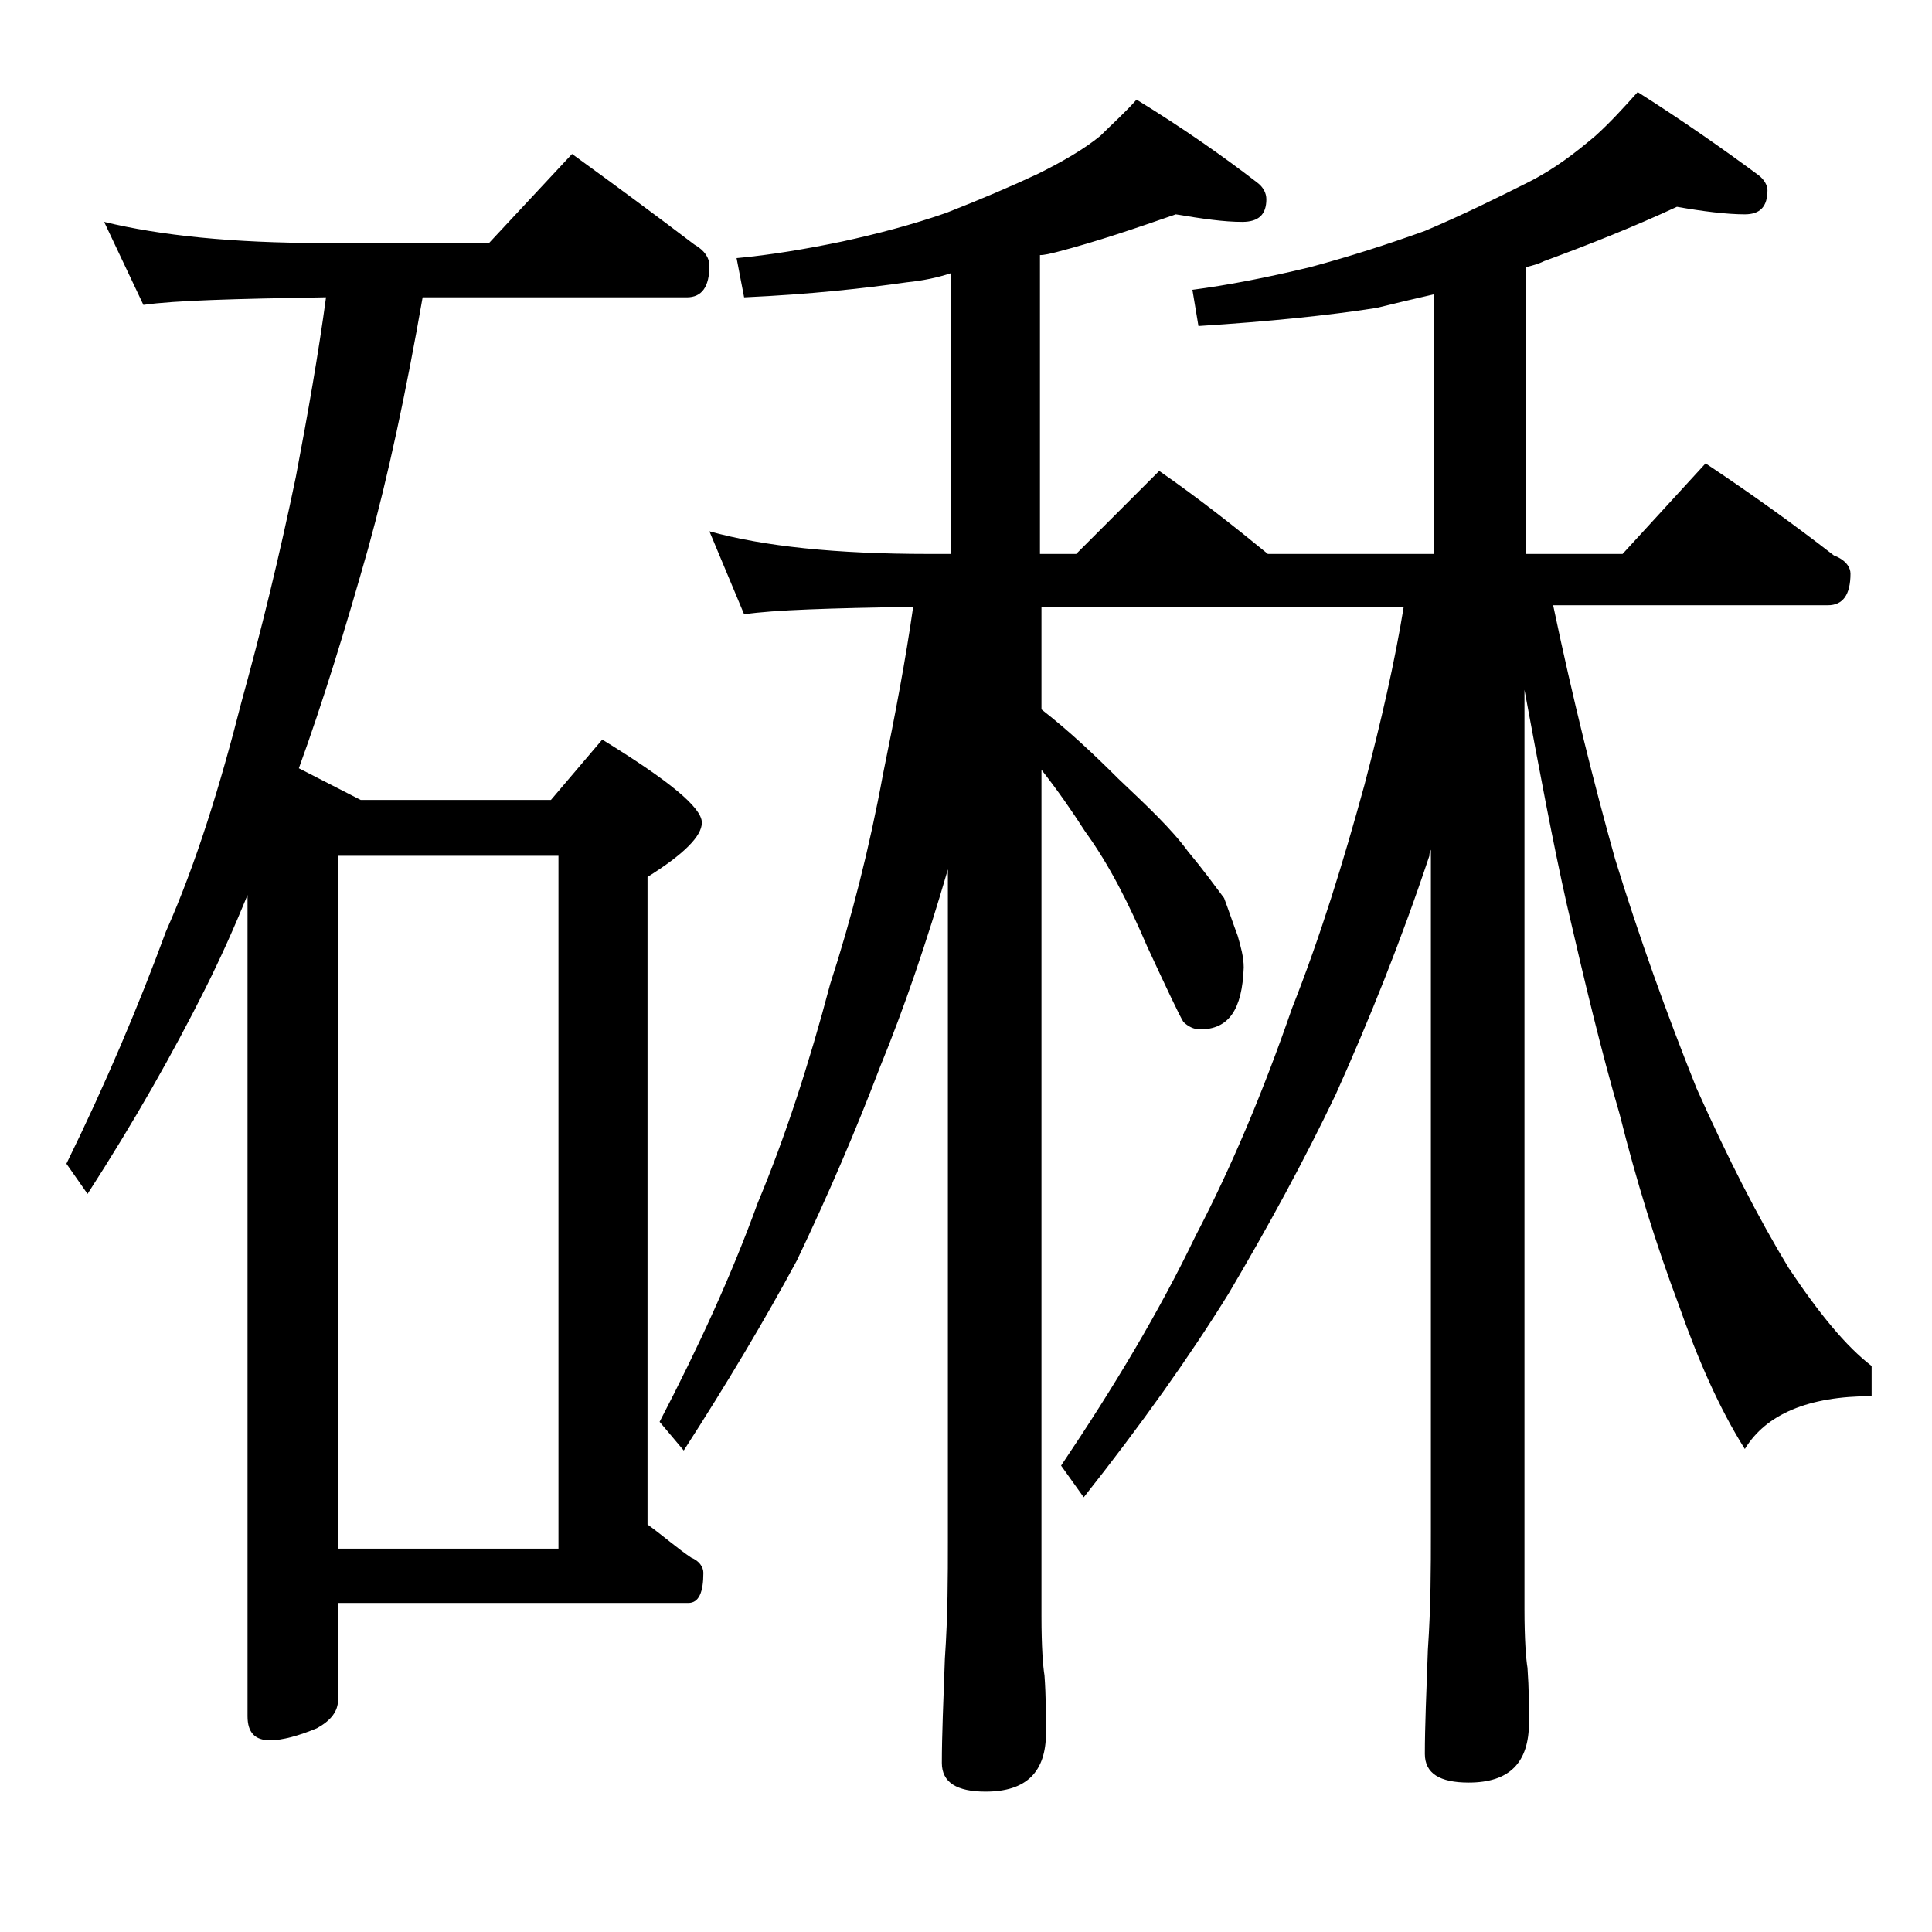 <?xml version="1.0" encoding="utf-8"?>
<!-- Generator: Adobe Illustrator 18.0.0, SVG Export Plug-In . SVG Version: 6.00 Build 0)  -->
<!DOCTYPE svg PUBLIC "-//W3C//DTD SVG 1.1//EN" "http://www.w3.org/Graphics/SVG/1.1/DTD/svg11.dtd">
<svg version="1.1" id="Layer_1" xmlns="http://www.w3.org/2000/svg" xmlns:xlink="http://www.w3.org/1999/xlink" x="0px" y="0px"
	 viewBox="0 0 128 128" enable-background="new 0 0 128 128" xml:space="preserve">
<path d="M6.9,14.7c3.7,0.9,8.5,1.4,14.5,1.4h11l5.5-5.9c2.9,2.1,5.6,4.1,8.1,6c0.7,0.4,1,0.9,1,1.4c0,1.4-0.5,2.1-1.5,2.1H28
	c-1.1,6.3-2.3,11.9-3.6,16.6c-1.5,5.3-3,10.2-4.6,14.6l4.1,2.1h12.6l3.4-4c4.4,2.7,6.6,4.5,6.6,5.5c0,0.9-1.2,2.1-3.6,3.6V101
	c1.1,0.8,2,1.6,2.9,2.2c0.5,0.2,0.8,0.6,0.8,1c0,1.3-0.3,2-1,2H22.4v6.4c0,0.8-0.5,1.4-1.4,1.9c-1.2,0.5-2.3,0.8-3.1,0.8
	c-1,0-1.5-0.5-1.5-1.6V59.3c-0.9,2.2-1.8,4.2-2.8,6.2c-2.1,4.2-4.7,8.8-7.8,13.6l-1.4-2c2.6-5.3,4.8-10.5,6.6-15.4
	C13,57.2,14.6,52,16,46.5c1.3-4.7,2.5-9.6,3.6-14.9c0.8-4.2,1.5-8.2,2-11.9h-0.2c-5.8,0.1-9.8,0.2-11.9,0.5L6.9,14.7z M22.4,102.6
	H37V56.7H22.4V102.6z M47,35.2c3.6,1,8.4,1.5,14.5,1.5H63V18.1c-0.9,0.3-1.9,0.5-2.9,0.6c-2.8,0.4-6.4,0.8-10.8,1l-0.5-2.6
	c2.2-0.2,4.6-0.6,7-1.1c2.3-0.5,4.6-1.1,6.9-1.9c2.3-0.9,4.4-1.8,6.1-2.6c1.6-0.8,3-1.6,4.1-2.5c0.8-0.8,1.6-1.5,2.4-2.4
	c3.1,1.9,5.8,3.8,8,5.5c0.4,0.3,0.6,0.7,0.6,1.1c0,1-0.5,1.5-1.6,1.5c-1.2,0-2.6-0.2-4.4-0.5c-2.6,0.9-5.2,1.8-7.9,2.5
	c-0.4,0.1-0.8,0.2-1.1,0.2v19.8h2.4l5.5-5.5c2.6,1.8,5,3.7,7.2,5.5H95V19.5c-1.3,0.3-2.6,0.6-3.8,0.9c-3.2,0.5-7.1,0.9-11.8,1.2
	L79,19.2c2.3-0.3,4.9-0.8,7.8-1.5c2.6-0.7,5.1-1.5,7.6-2.4c2.6-1.1,4.8-2.2,6.8-3.2c1.8-0.9,3.2-2,4.5-3.1c1-0.9,1.9-1.9,2.8-2.9
	c3,1.9,5.7,3.8,8,5.5c0.4,0.3,0.6,0.7,0.6,1c0,1.1-0.5,1.6-1.5,1.6c-1.2,0-2.8-0.2-4.5-0.5c-2.8,1.3-5.8,2.5-8.8,3.6
	c-0.4,0.2-0.8,0.3-1.2,0.4v19h6.4l5.5-6c3,2,5.8,4,8.5,6.1c0.8,0.3,1.1,0.8,1.1,1.2c0,1.4-0.5,2.1-1.5,2.1h-18.2
	c1.3,6.2,2.7,11.8,4.1,16.8c1.6,5.2,3.4,10.2,5.4,15.2c2.1,4.7,4.1,8.6,6.1,11.9c2,3,3.8,5.2,5.5,6.5v2c-4.2,0-7,1.2-8.4,3.5
	c-1.7-2.7-3.1-5.9-4.4-9.6c-1.5-4-2.8-8.2-3.9-12.6c-1.2-4.1-2.3-8.7-3.5-13.9c-0.9-4-1.8-8.8-2.8-14.2v60.9c0,2,0.1,3.3,0.2,3.9
	c0.1,1.4,0.1,2.6,0.1,3.6c0,2.7-1.3,4-4,4c-1.9,0-2.9-0.6-2.9-1.9c0-1.8,0.1-4.1,0.2-6.9c0.2-2.9,0.2-5.5,0.2-7.8V56.3
	c-0.1,0.2-0.1,0.3-0.1,0.4c-1.9,5.7-4,10.9-6.2,15.8c-2.1,4.4-4.5,8.8-7.1,13.2c-2.6,4.2-5.8,8.7-9.6,13.5l-1.5-2.1
	c3.5-5.2,6.5-10.2,8.9-15.2c2.4-4.6,4.5-9.6,6.4-15.1C87.5,62,89,57.1,90.4,52c1.1-4.2,2-8.1,2.6-11.8H69V47c1.8,1.4,3.5,3,5.1,4.6
	c1.9,1.8,3.5,3.3,4.6,4.8c1,1.2,1.8,2.3,2.4,3.1c0.3,0.8,0.6,1.7,0.9,2.5c0.2,0.7,0.4,1.4,0.4,2.1c-0.1,2.8-1,4.1-2.9,4.1
	c-0.4,0-0.8-0.2-1.1-0.5c-0.3-0.5-1.1-2.2-2.4-5c-1.2-2.8-2.5-5.4-4.1-7.6C71,53.7,70.1,52.4,69,51v56.1c0,2,0.1,3.3,0.2,3.9
	c0.1,1.4,0.1,2.7,0.1,3.8c0,2.6-1.3,3.9-4,3.9c-1.9,0-2.9-0.6-2.9-1.9c0-1.8,0.1-4.1,0.2-6.9c0.2-2.9,0.2-5.5,0.2-7.8V57.6
	c-1.4,4.8-2.9,9.2-4.5,13.1c-1.6,4.2-3.4,8.4-5.5,12.8c-2.1,3.9-4.6,8.1-7.5,12.6l-1.6-1.9c2.6-5,4.8-9.8,6.5-14.5
	c1.8-4.3,3.4-9.2,4.8-14.5c1.4-4.3,2.6-9,3.5-13.9c0.8-3.9,1.5-7.6,2-11.1c-5.5,0.1-9.2,0.2-11.2,0.5L47,35.2z"/>
</svg>
